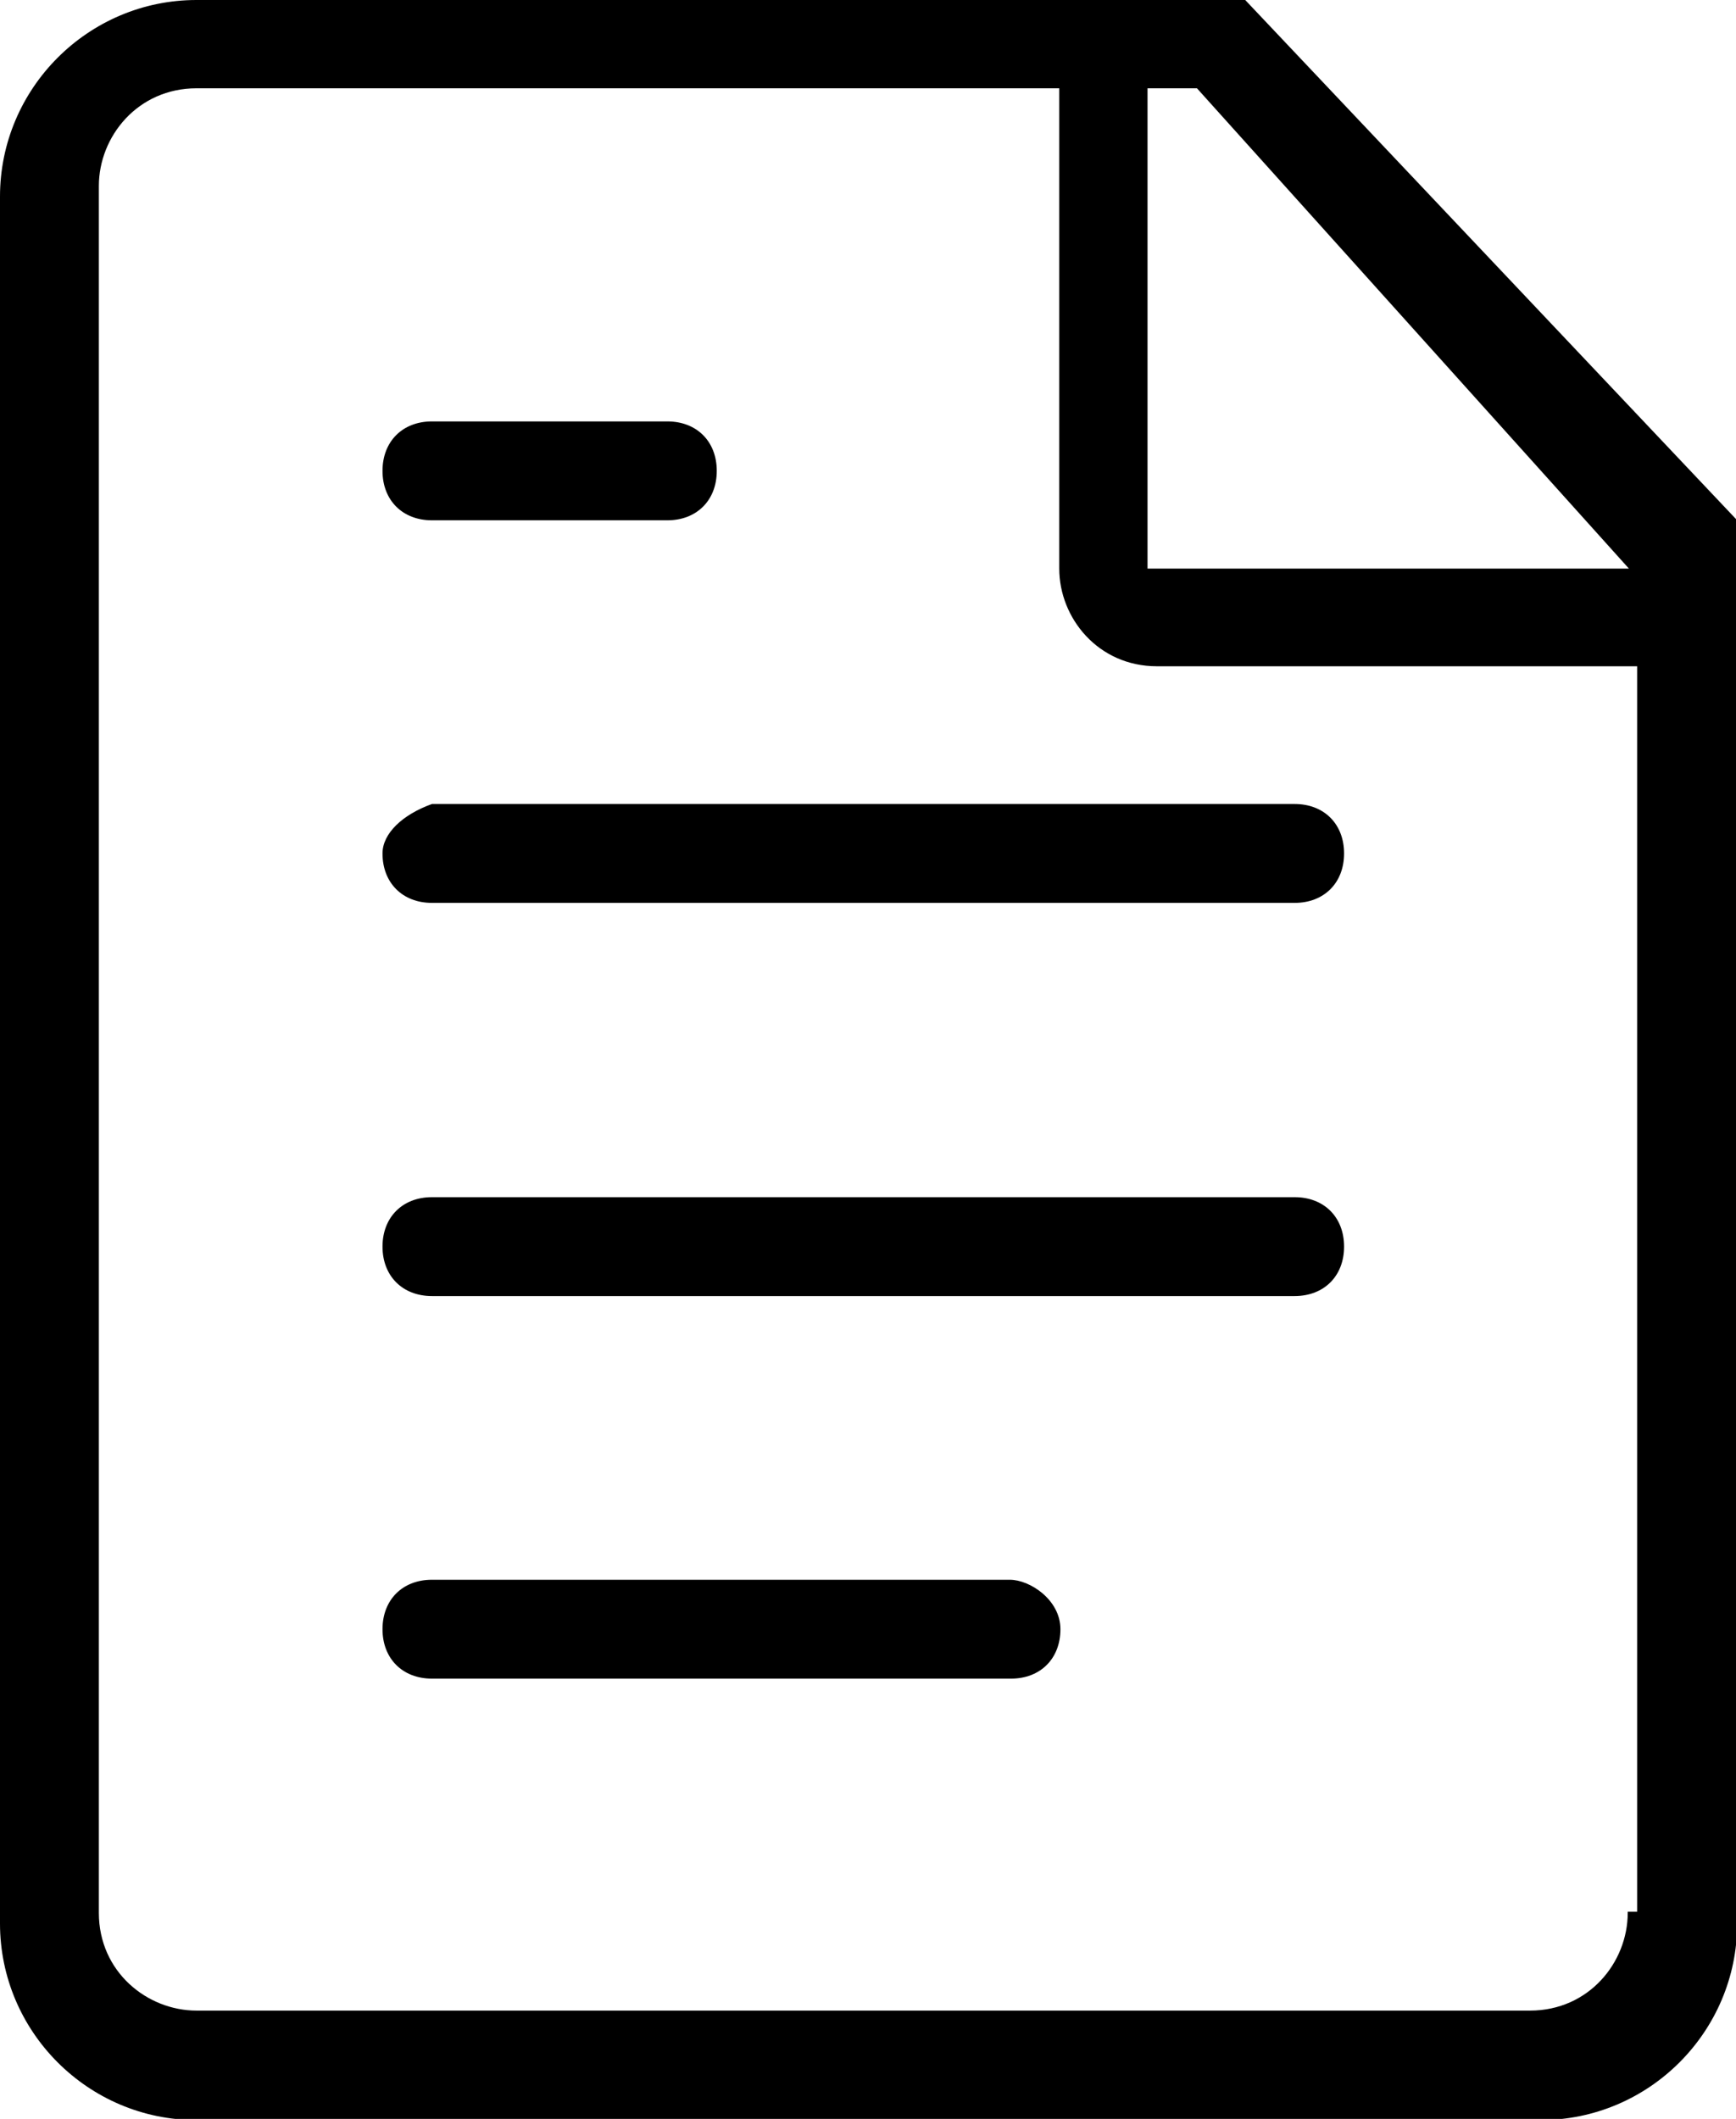 <?xml version="1.0" encoding="utf-8"?>
<!-- Generator: Adobe Illustrator 26.0.0, SVG Export Plug-In . SVG Version: 6.00 Build 0)  -->
<svg version="1.1" id="图层_1" xmlns="http://www.w3.org/2000/svg" xmlns:xlink="http://www.w3.org/1999/xlink" x="0px" y="0px"
	 viewBox="0 0 147.5 180" style="enable-background:new 0 0 147.5 180;" xml:space="preserve">
<g>
	<path d="M85.8,134.2H36.7c-2.5,0-4.2,1.7-4.2,4.2s1.7,4.2,4.2,4.2h49.2c2.5,0,4.2-1.7,4.2-4.2S87.5,134.2,85.8,134.2z M110,101.7
		H36.7c-2.5,0-4.2,1.7-4.2,4.2s1.7,4.2,4.2,4.2H110c2.5,0,4.2-1.7,4.2-4.2S112.5,101.7,110,101.7z M36.7,44.2h20
		c2.5,0,4.2-1.7,4.2-4.2c0-2.5-1.7-4.2-4.2-4.2h-20c-2.5,0-4.2,1.7-4.2,4.2C32.5,42.5,34.2,44.2,36.7,44.2z M105.8,0H16.7
		C7.5,0,0,7.5,0,16.7v146.7c0,9.2,7.5,16.7,16.7,16.7h114.2c9.2,0,16.7-7.5,16.7-16.7V44.2L105.8,0z M138.3,162.5
		c0,4.2-3.3,8.3-8.3,8.3H16.7c-4.2,0-8.3-3.3-8.3-8.3V15.8c0-4.2,3.3-8.3,8.3-8.3H90v40.8c0,4.2,3.3,8.3,8.3,8.3h40.8v105.8H138.3z
		 M97.5,48.3V7.5h4.2l36.7,40.8H97.5z M32.5,72.5c0,2.5,1.7,4.2,4.2,4.2H110c2.5,0,4.2-1.7,4.2-4.2s-1.7-4.2-4.2-4.2H36.7
		C34.2,69.2,32.5,70.8,32.5,72.5z"/>
</g>
</svg>
